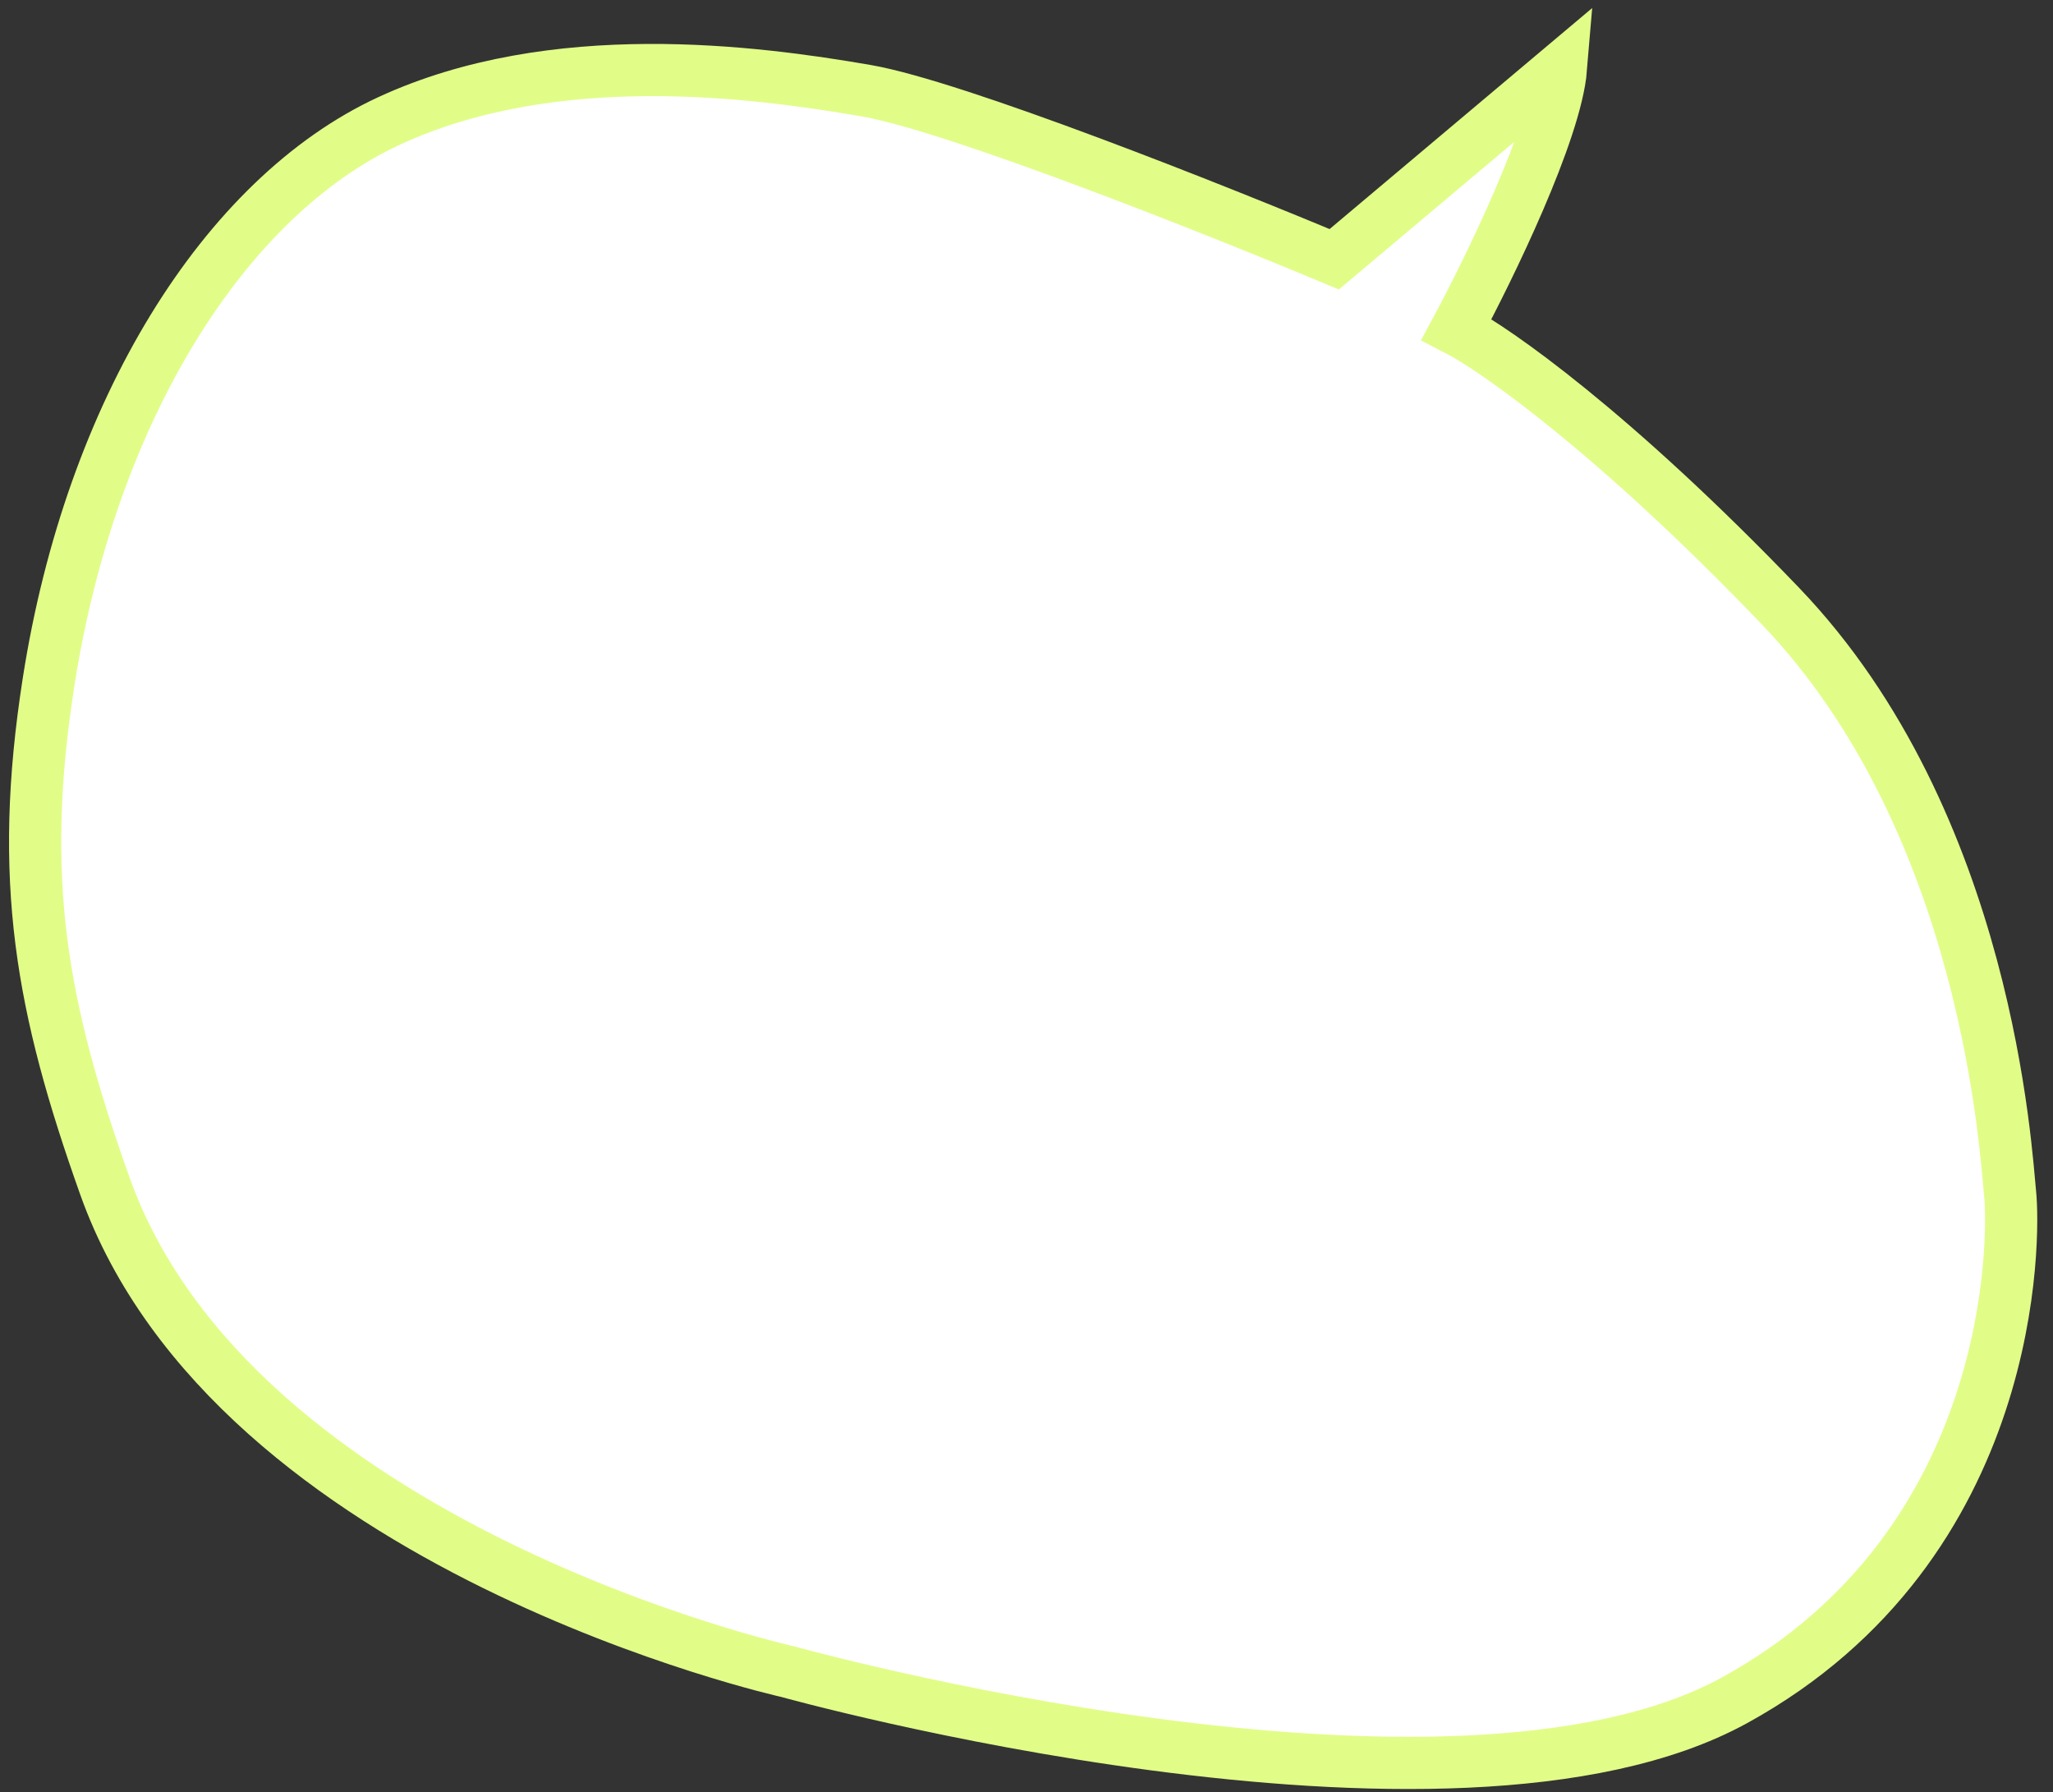 <?xml version="1.0" encoding="UTF-8"?> <svg xmlns="http://www.w3.org/2000/svg" width="118" height="103" viewBox="0 0 118 103" fill="none"><rect x="0" y="0" width="118" height="103" fill="#333333" stroke="none"/> <path d="M76.688 14.901L89.721 3.932C89.419 7.579 85.591 15.448 83.715 18.927C85.93 20.067 92.751 24.84 102.317 34.814C114.274 47.282 115.295 66.302 115.536 68.617C115.778 70.932 116.033 88.742 99.701 97.716C83.368 106.691 45.277 96.074 45.277 96.074C45.277 96.074 13.434 88.983 6.022 68.146C2.382 57.912 1.017 50.565 2.793 39.188C5.226 23.613 12.897 11.335 22.353 6.954C31.81 2.574 43.374 4.106 49.778 5.211C54.901 6.095 69.852 12.039 76.688 14.901Z" fill="white" stroke="#E1FD88" stroke-width="3"></path> </svg> 
